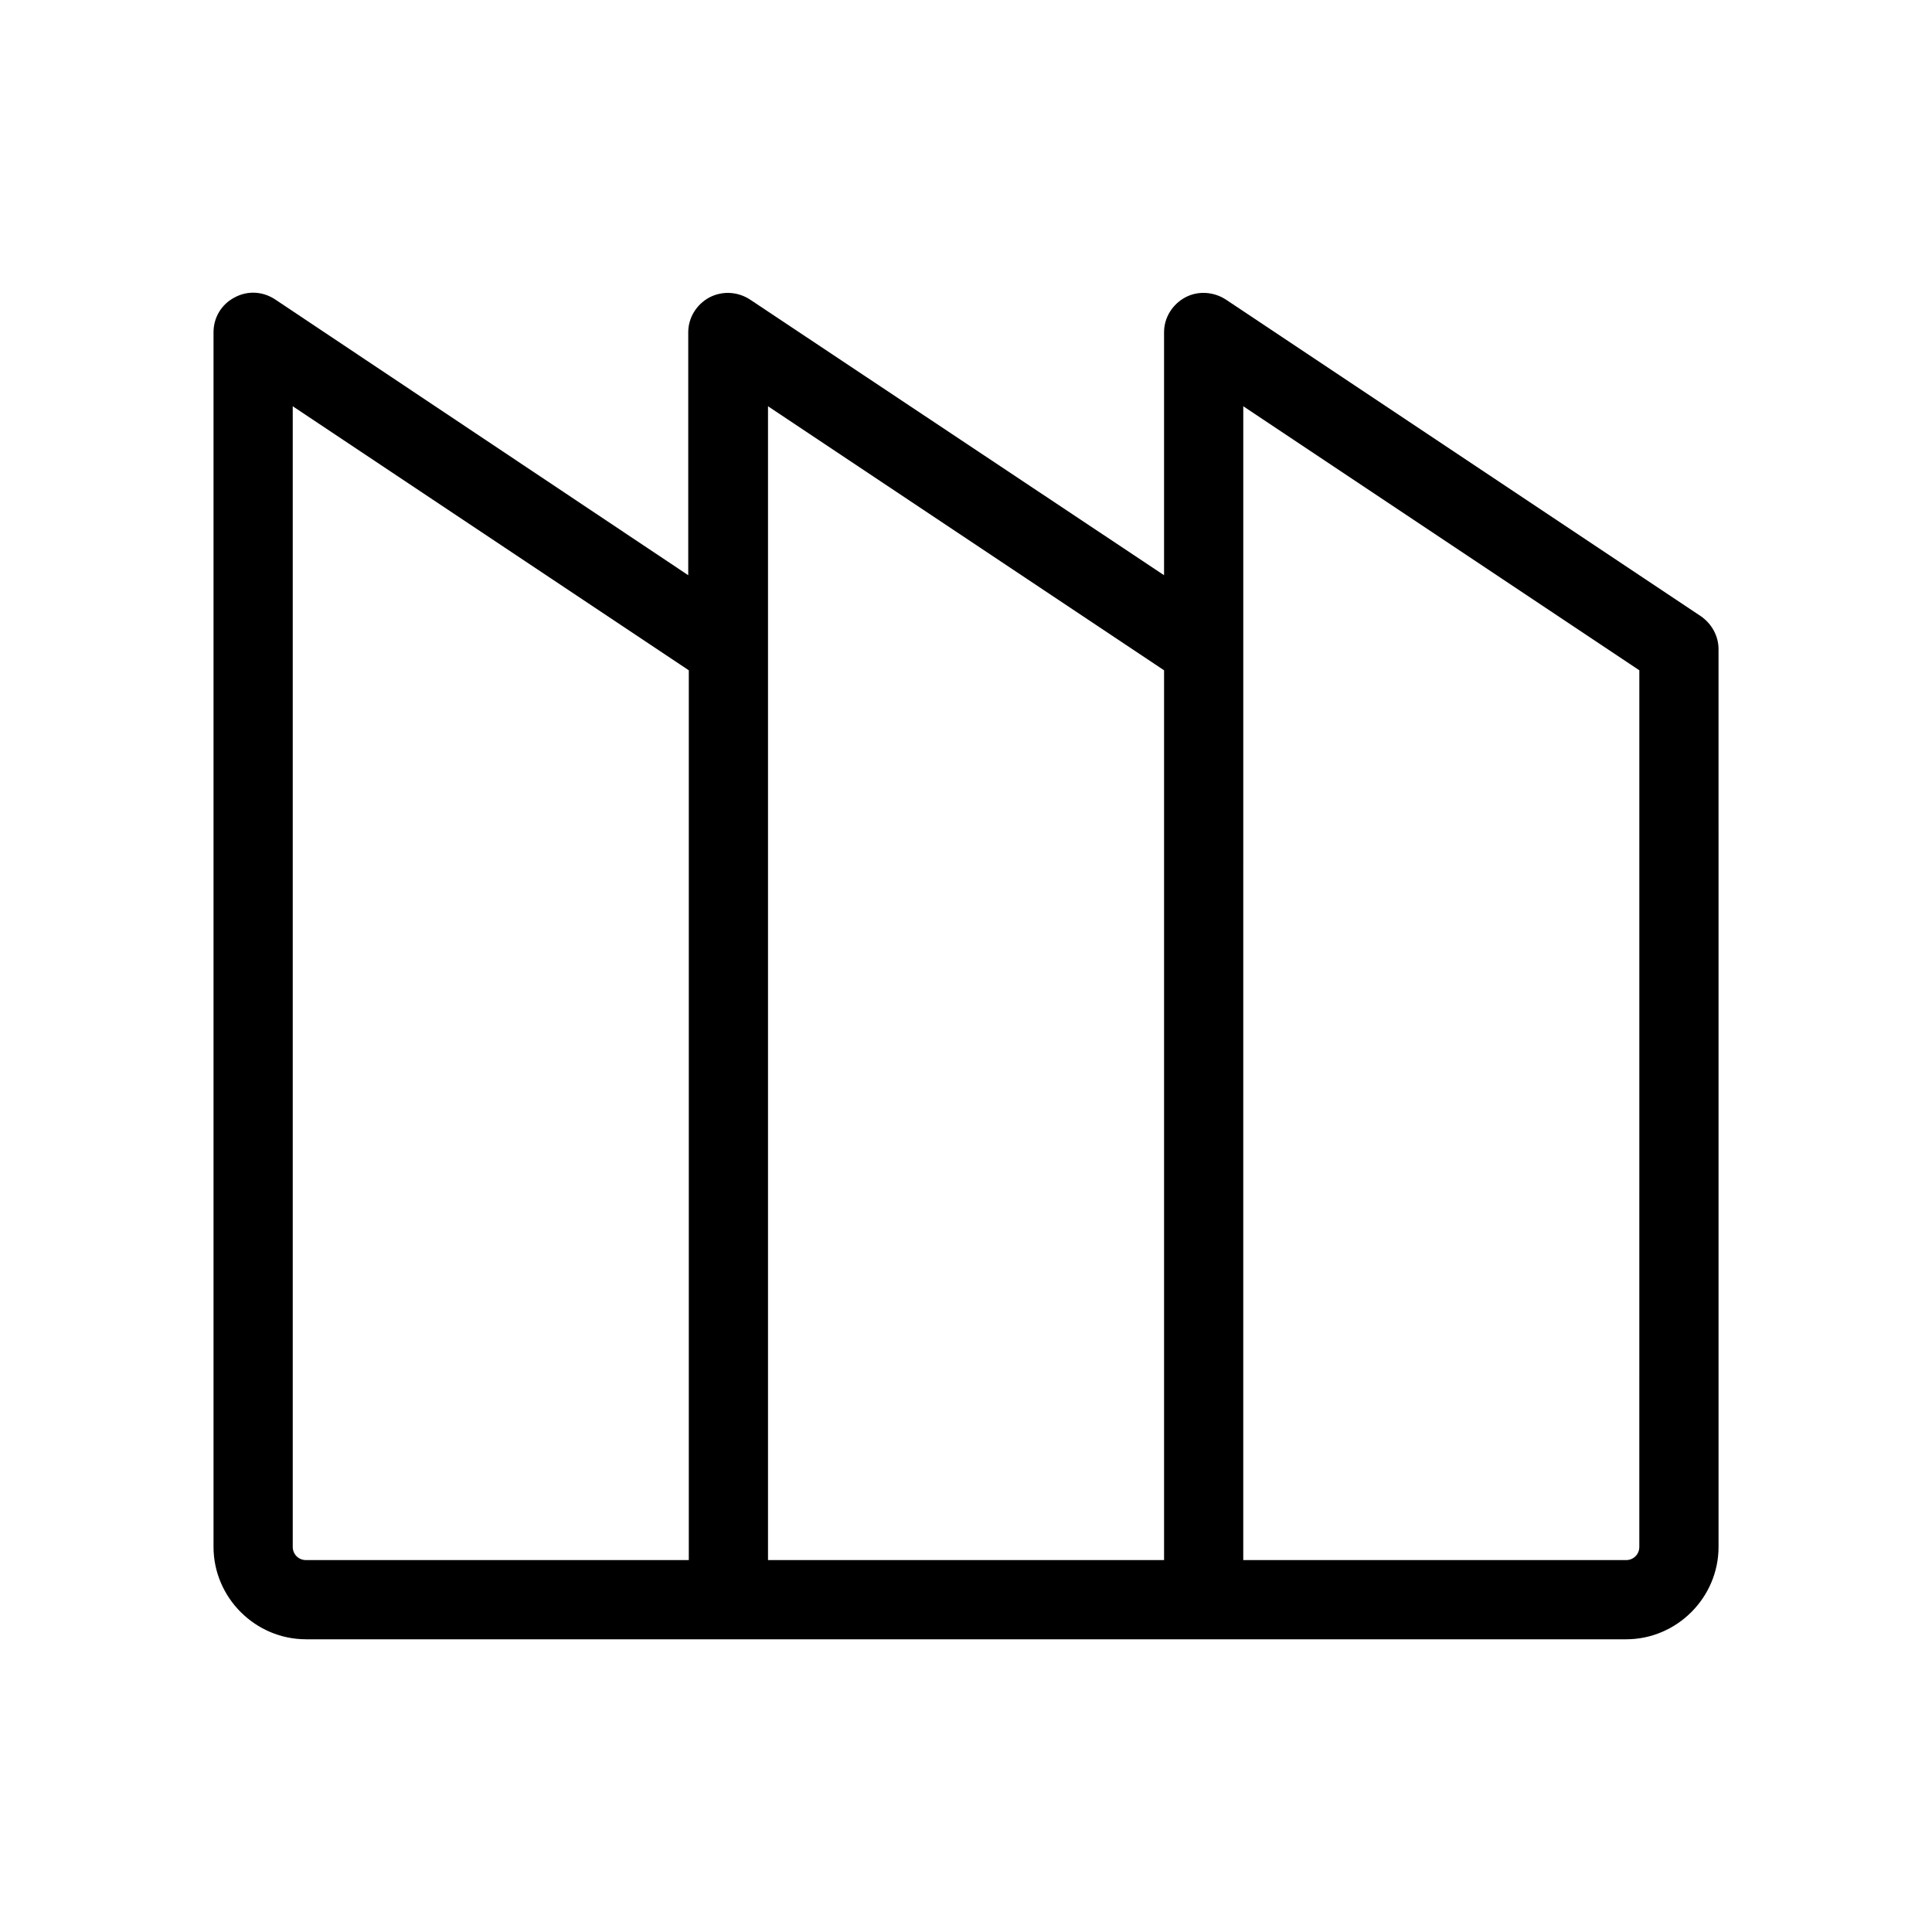 <?xml version="1.0" encoding="UTF-8"?>
<!-- Uploaded to: SVG Repo, www.svgrepo.com, Generator: SVG Repo Mixer Tools -->
<svg fill="#000000" width="800px" height="800px" version="1.1" viewBox="144 144 512 512" xmlns="http://www.w3.org/2000/svg">
 <path d="m225.07 578.43h349.87c13.434 0 24.492-11.055 24.492-24.492l-0.004-237.91c0-3.5-1.82-6.719-4.617-8.676l-125.95-83.969c-3.219-2.098-7.418-2.379-10.777-0.559s-5.598 5.316-5.598 9.238v64.375l-109.72-73.051c-3.219-2.098-7.277-2.379-10.777-0.559-3.359 1.82-5.598 5.316-5.598 9.238v64.375l-109.43-73.059c-3.359-2.242-7.418-2.379-10.777-0.562-3.5 1.82-5.598 5.32-5.598 9.238v321.88c0 13.434 11.055 24.488 24.492 24.488zm248.41-326.77 104.96 69.973-0.004 232.31c0 1.961-1.539 3.5-3.5 3.5h-101.46zm-125.95 0 104.96 69.973v235.81h-104.96zm-125.95 0 104.96 69.973v235.81l-101.46-0.004c-1.961 0-3.5-1.539-3.5-3.5z"/>
</svg>